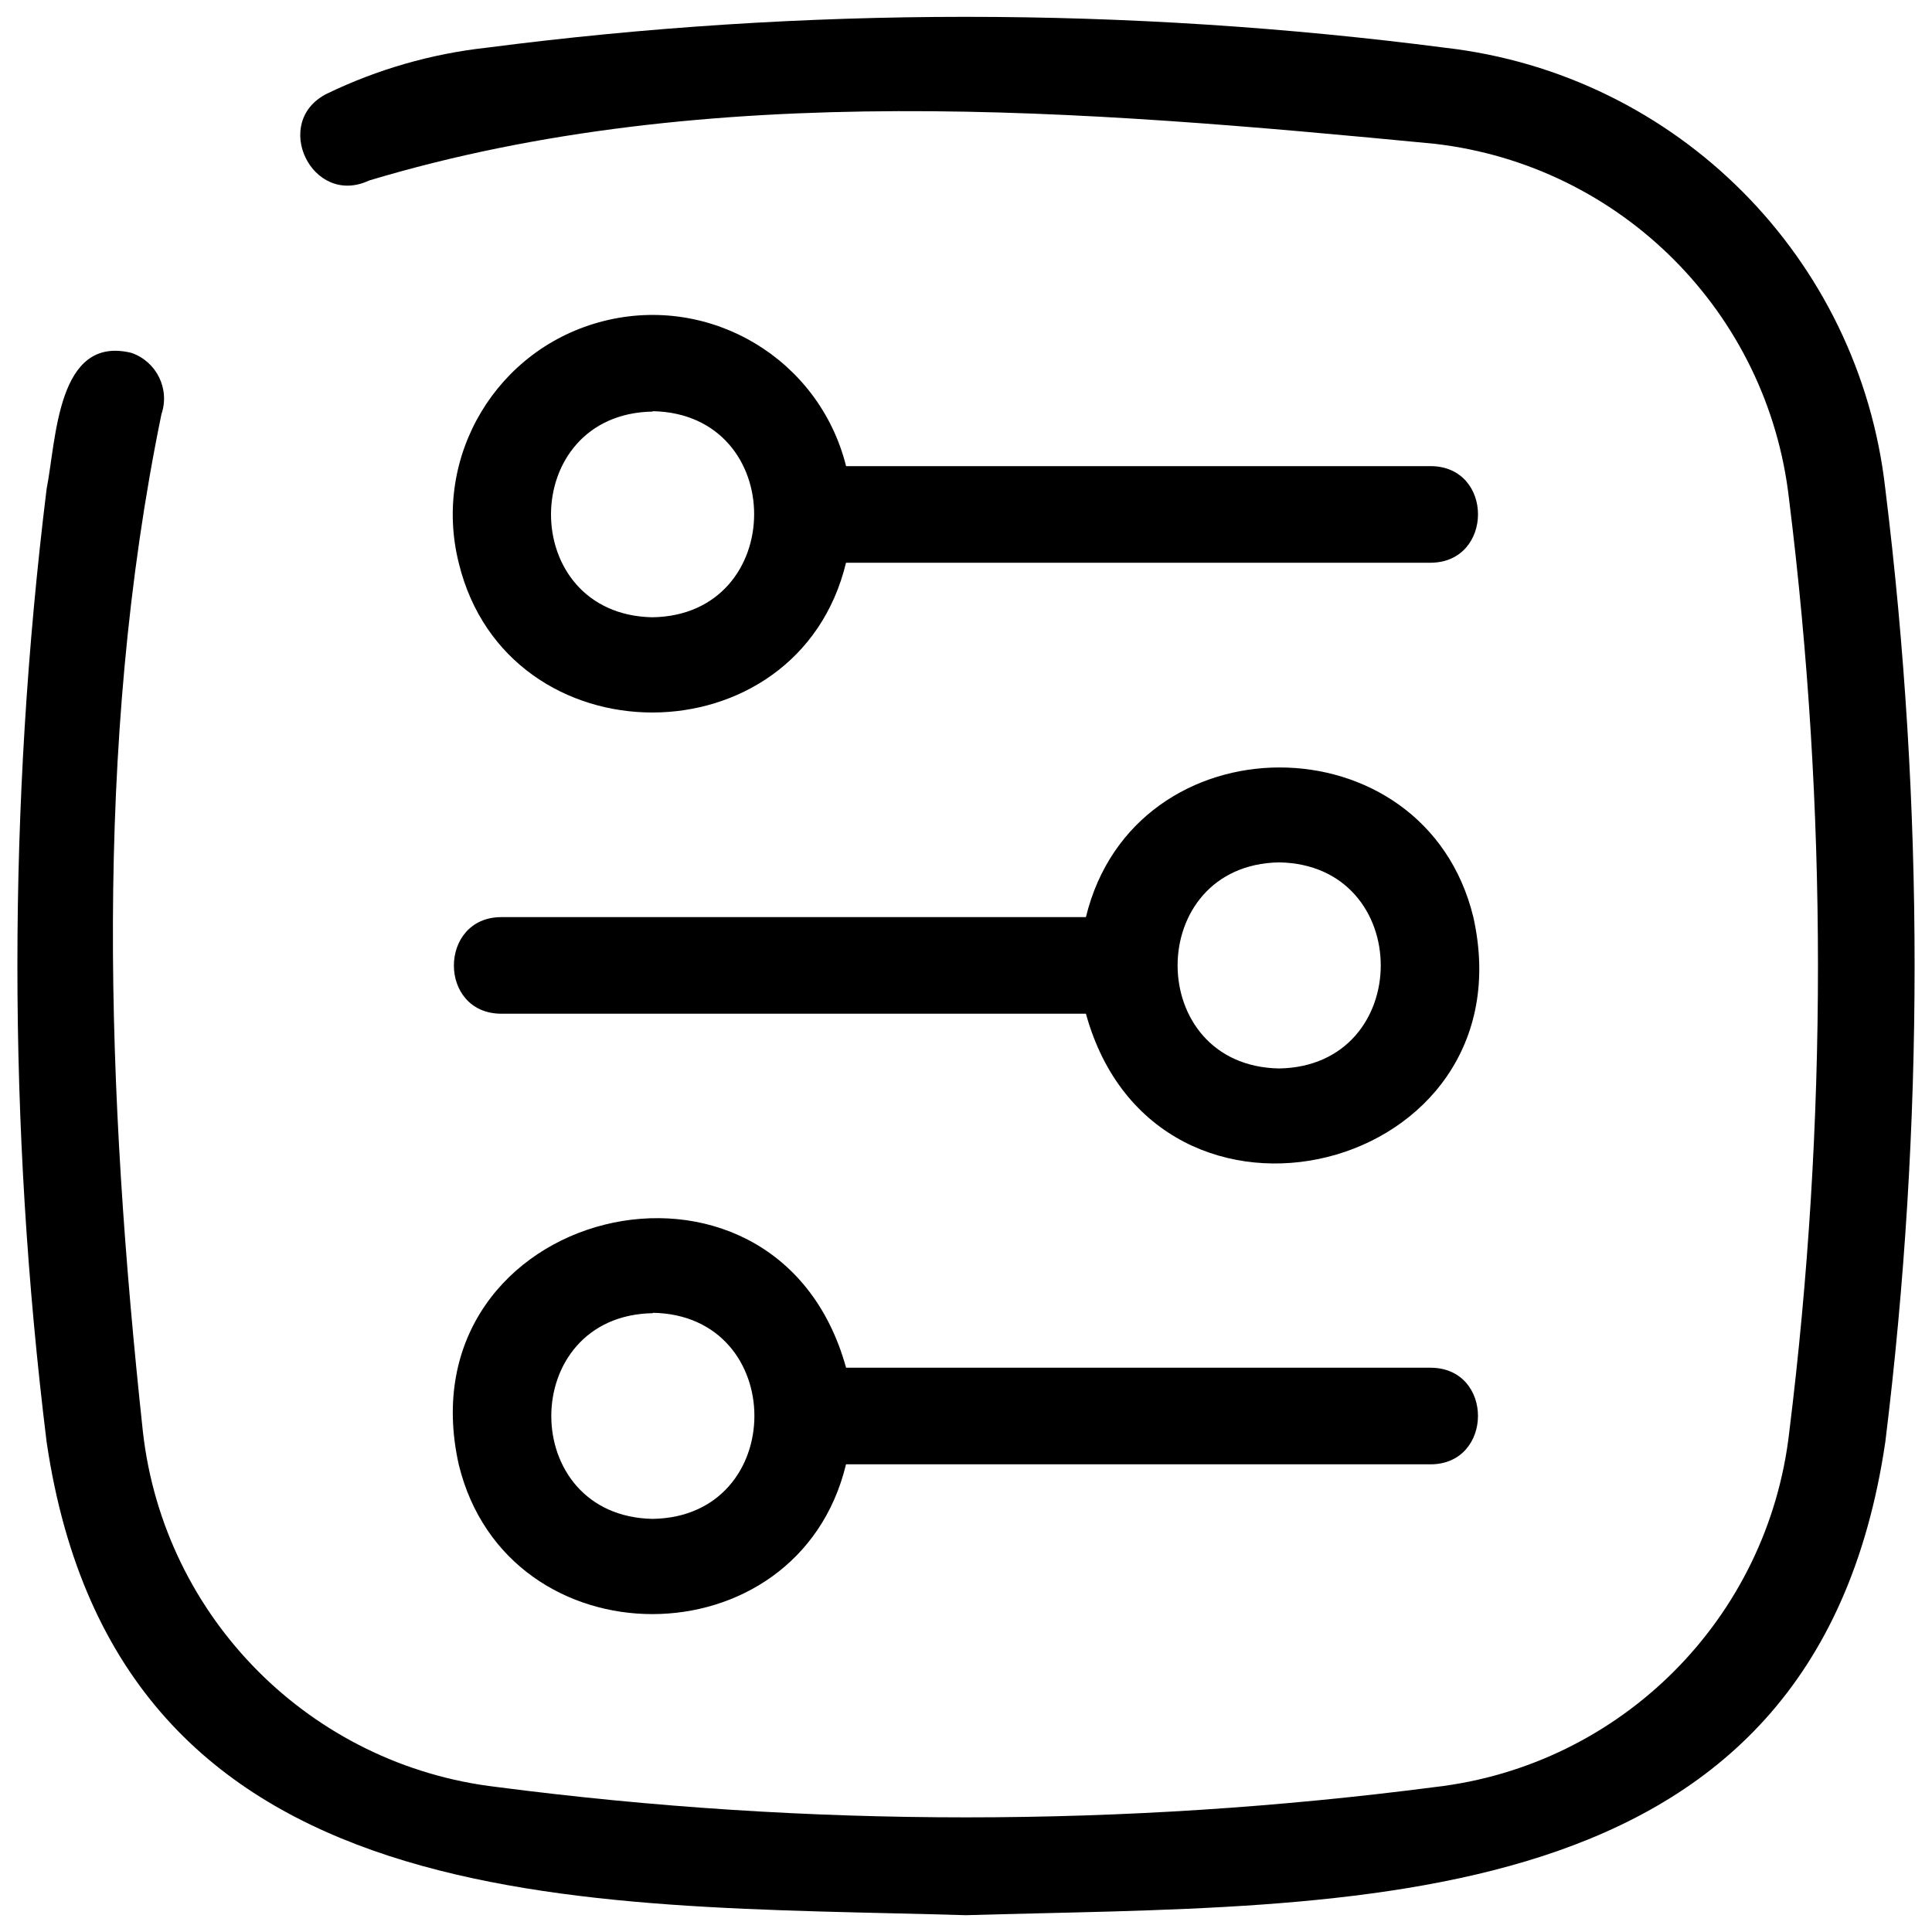 <svg id="Layer_1" enable-background="new 0 0 30 30" viewBox="0 0 30 30" xmlns="http://www.w3.org/2000/svg"><g><path d="m29.275 7.591c-.405-3.594-3.236-6.434-6.829-6.849-4.942-.64-9.951-.641-14.893-.001-.858.095-1.693.336-2.471.711-.879.434-.239 1.768.649 1.351 5.289-1.589 11.105-1.093 16.549-.57 2.893.336 5.173 2.622 5.5 5.516.598 4.808.599 9.675.004 14.484-.327 2.894-2.607 5.18-5.5 5.516-4.833.628-9.732.628-14.565 0-2.893-.336-5.172-2.622-5.5-5.516-.562-5.227-.775-10.632.288-15.802.134-.392-.076-.818-.468-.952-1.155-.281-1.163 1.345-1.315 2.112-.605 4.913-.605 9.887 0 14.8 1.108 7.519 8.309 7.172 14.276 7.348 5.962-.177 13.168.174 14.275-7.348.606-4.913.607-9.887 0-14.8z"/><path d="m22.215 7.238h-9.077c-.416-1.661-2.099-2.67-3.76-2.254s-2.67 2.099-2.254 3.76c.756 3.097 5.265 3.091 6.013-.006h9.078c.977-.004.984-1.496 0-1.5zm-12.086 2.347c-2.103-.042-2.094-3.163.008-3.194v-.006c2.104.041 2.094 3.17-.008 3.2z"/><path d="m7.124 22.744c.756 3.097 5.265 3.091 6.013-.006h9.078c.976-.003.984-1.496 0-1.5h-9.077c-1.091-3.94-6.908-2.485-6.014 1.506zm3.013-2.353v-.006c2.103.036 2.103 3.165 0 3.2-2.102-.036-2.102-3.158 0-3.194z"/><path d="m16.862 14.241h-9.079c-.976.003-.984 1.496 0 1.5h9.079c1.088 3.941 6.906 2.492 6.016-1.5-.756-3.102-5.264-3.095-6.016 0zm3.001 2.35c-2.103-.036-2.103-3.164 0-3.2 2.103.036 2.103 3.164 0 3.2z"/></g></svg>